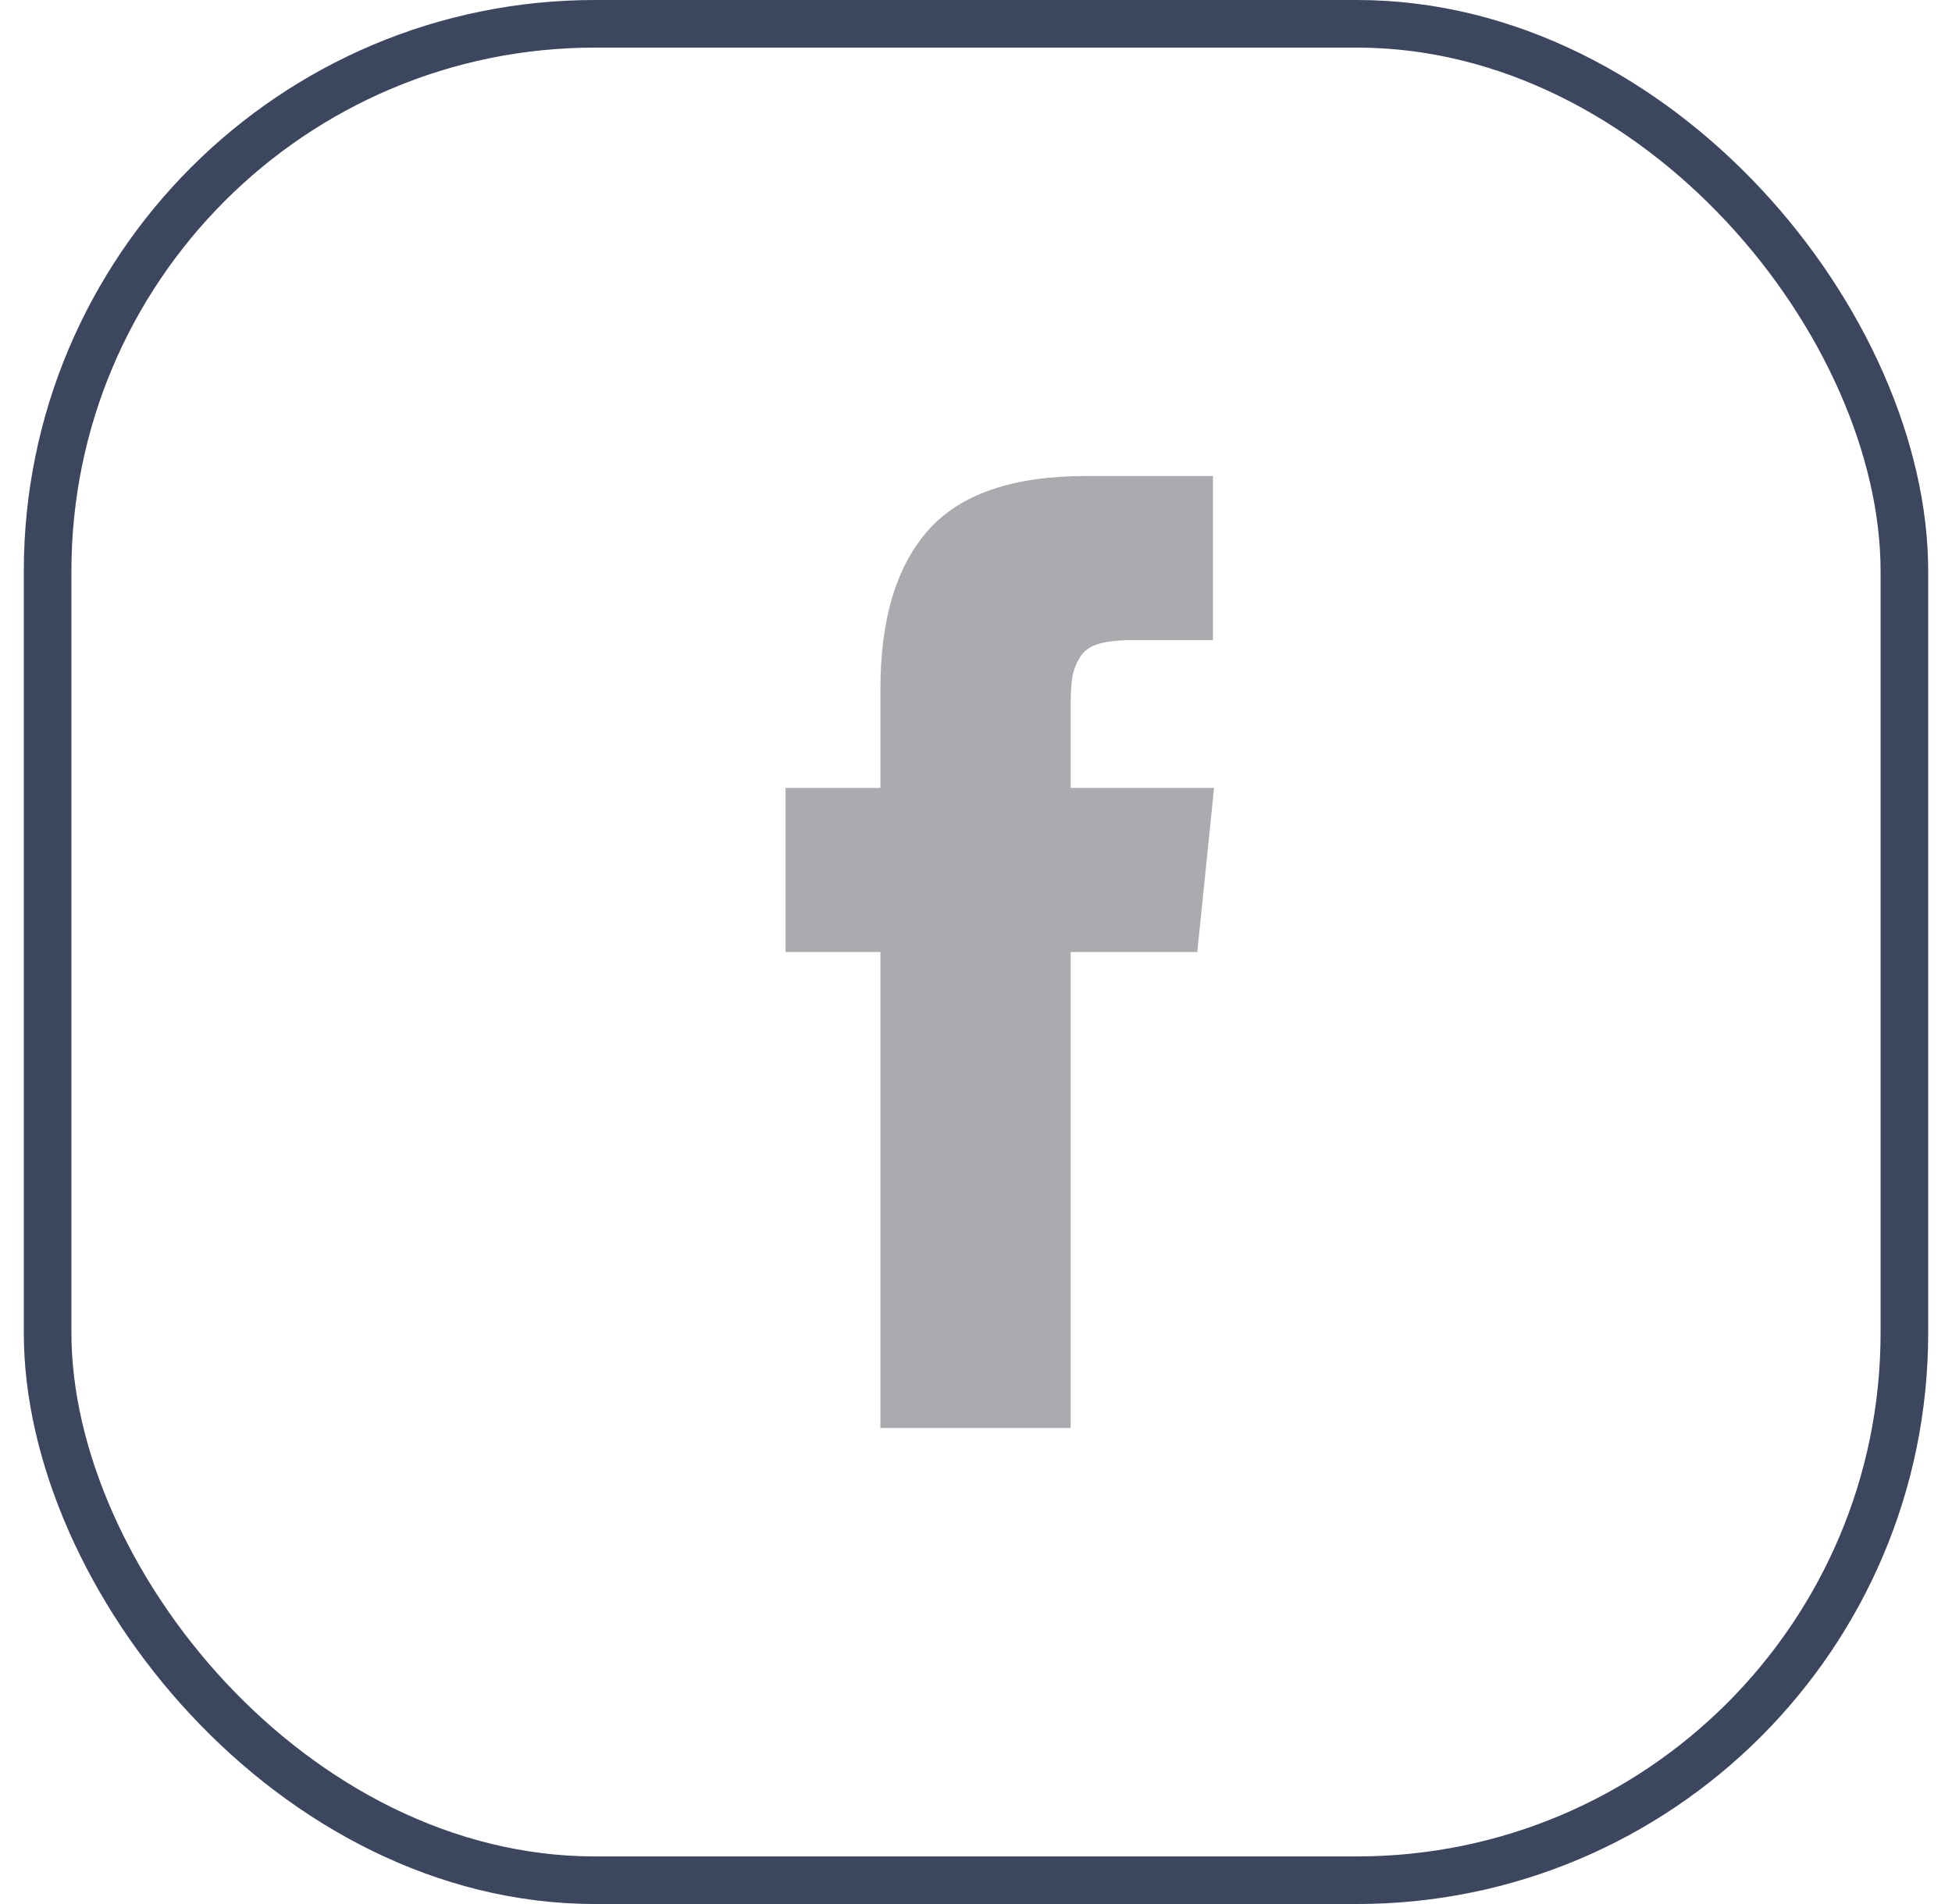 <svg width="41" height="40" viewBox="0 0 41 40" fill="none" xmlns="http://www.w3.org/2000/svg">
<rect x="1" y="0.5" width="39" height="39" rx="11.5" stroke="#3C475F"/>
<path d="M22.488 16.553V14.83C22.488 14.571 22.5 14.371 22.523 14.229C22.547 14.088 22.6 13.948 22.682 13.811C22.764 13.673 22.897 13.578 23.08 13.525C23.264 13.473 23.508 13.447 23.813 13.447H25.477V10H22.817C21.277 10 20.172 10.378 19.5 11.135C18.828 11.891 18.492 13.005 18.492 14.478V16.553H16.5V20H18.492V30H22.488V20H25.148L25.5 16.553H22.488Z" fill="#A9ABAF"/>
</svg>
